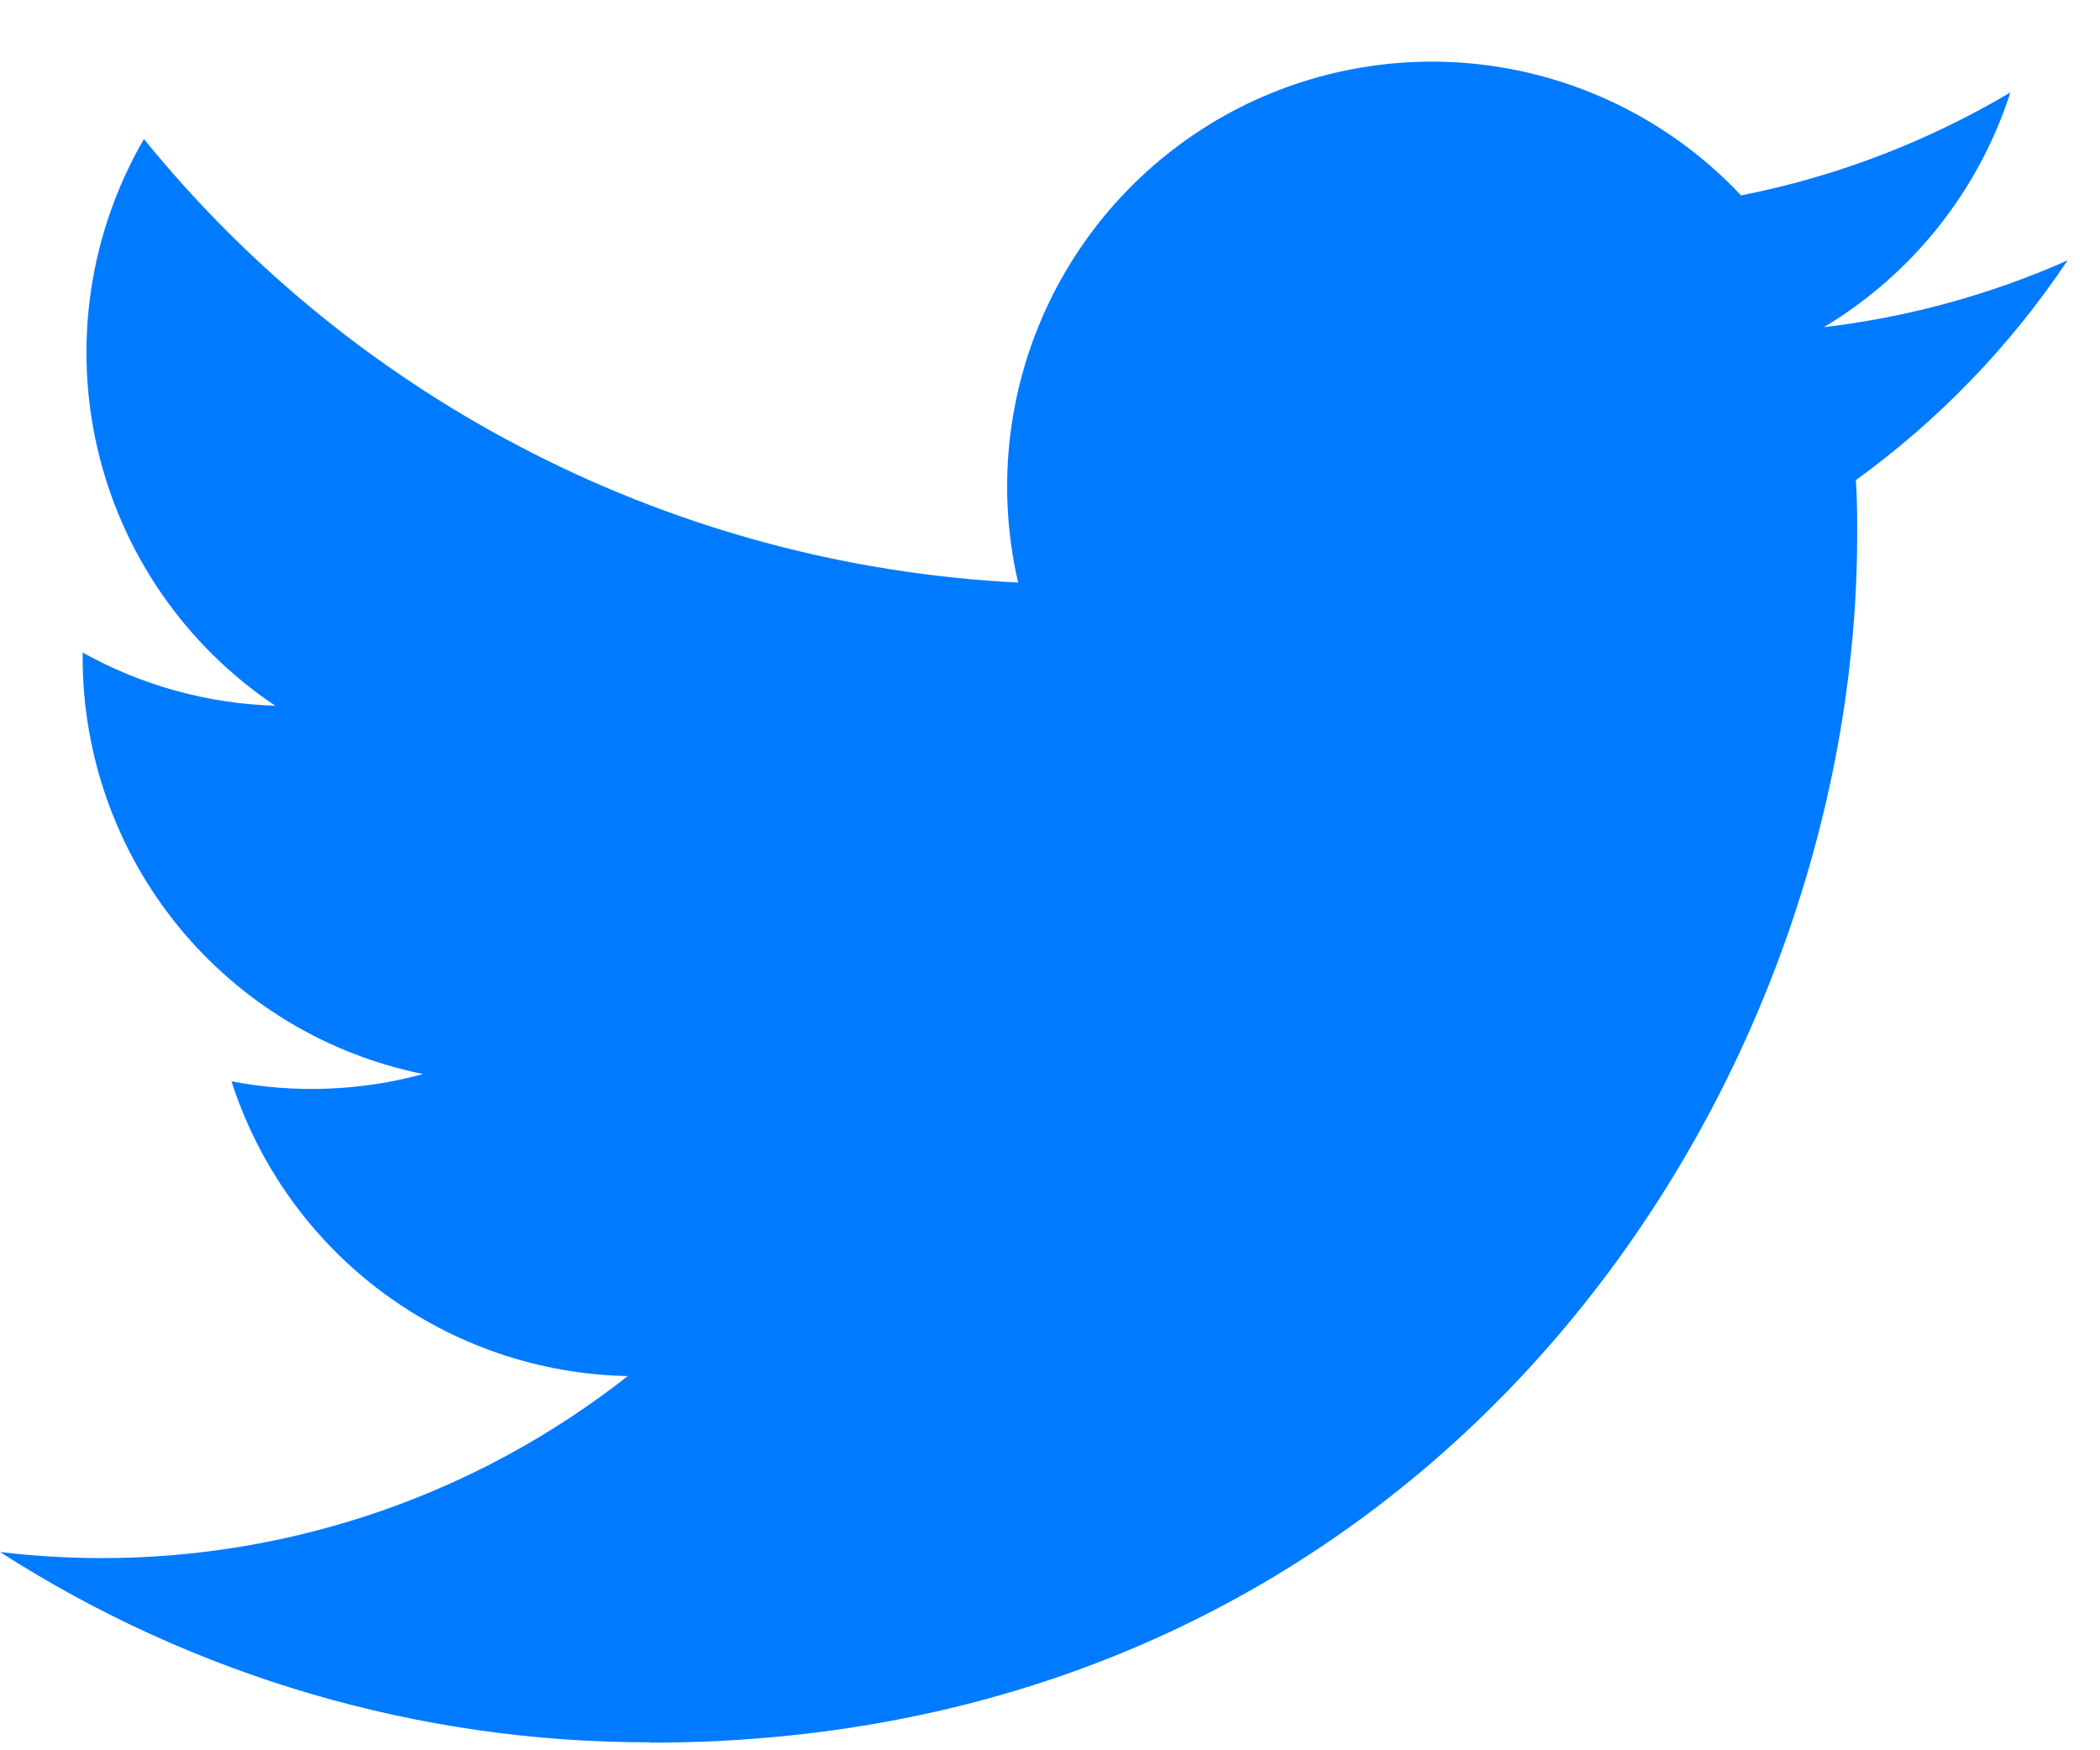 <svg width="30" height="25" viewBox="0 0 30 25" fill="none" xmlns="http://www.w3.org/2000/svg">
<path d="M9.289 24.891C20.435 24.891 26.531 15.653 26.531 7.641C26.531 7.379 26.531 7.118 26.513 6.857C27.699 5.999 28.723 4.937 29.537 3.719C28.431 4.21 27.257 4.531 26.056 4.673C27.321 3.915 28.268 2.724 28.72 1.32C27.531 2.026 26.229 2.524 24.872 2.791C23.959 1.819 22.75 1.176 21.434 0.96C20.118 0.745 18.767 0.969 17.591 1.598C16.416 2.228 15.48 3.228 14.929 4.443C14.379 5.658 14.243 7.021 14.545 8.321C12.136 8.2 9.779 7.574 7.627 6.482C5.475 5.391 3.577 3.859 2.056 1.986C1.281 3.321 1.043 4.901 1.392 6.405C1.741 7.908 2.649 9.222 3.932 10.08C2.968 10.051 2.024 9.791 1.181 9.321C1.181 9.346 1.181 9.372 1.181 9.398C1.182 10.797 1.666 12.154 2.552 13.237C3.438 14.32 4.672 15.063 6.043 15.341C5.151 15.584 4.215 15.62 3.307 15.445C3.694 16.649 4.448 17.703 5.463 18.458C6.478 19.212 7.704 19.631 8.968 19.655C6.823 21.342 4.172 22.258 1.443 22.255C0.96 22.254 0.479 22.225 0 22.168C2.771 23.947 5.996 24.891 9.289 24.886" fill="#007BFF"/>
</svg>
